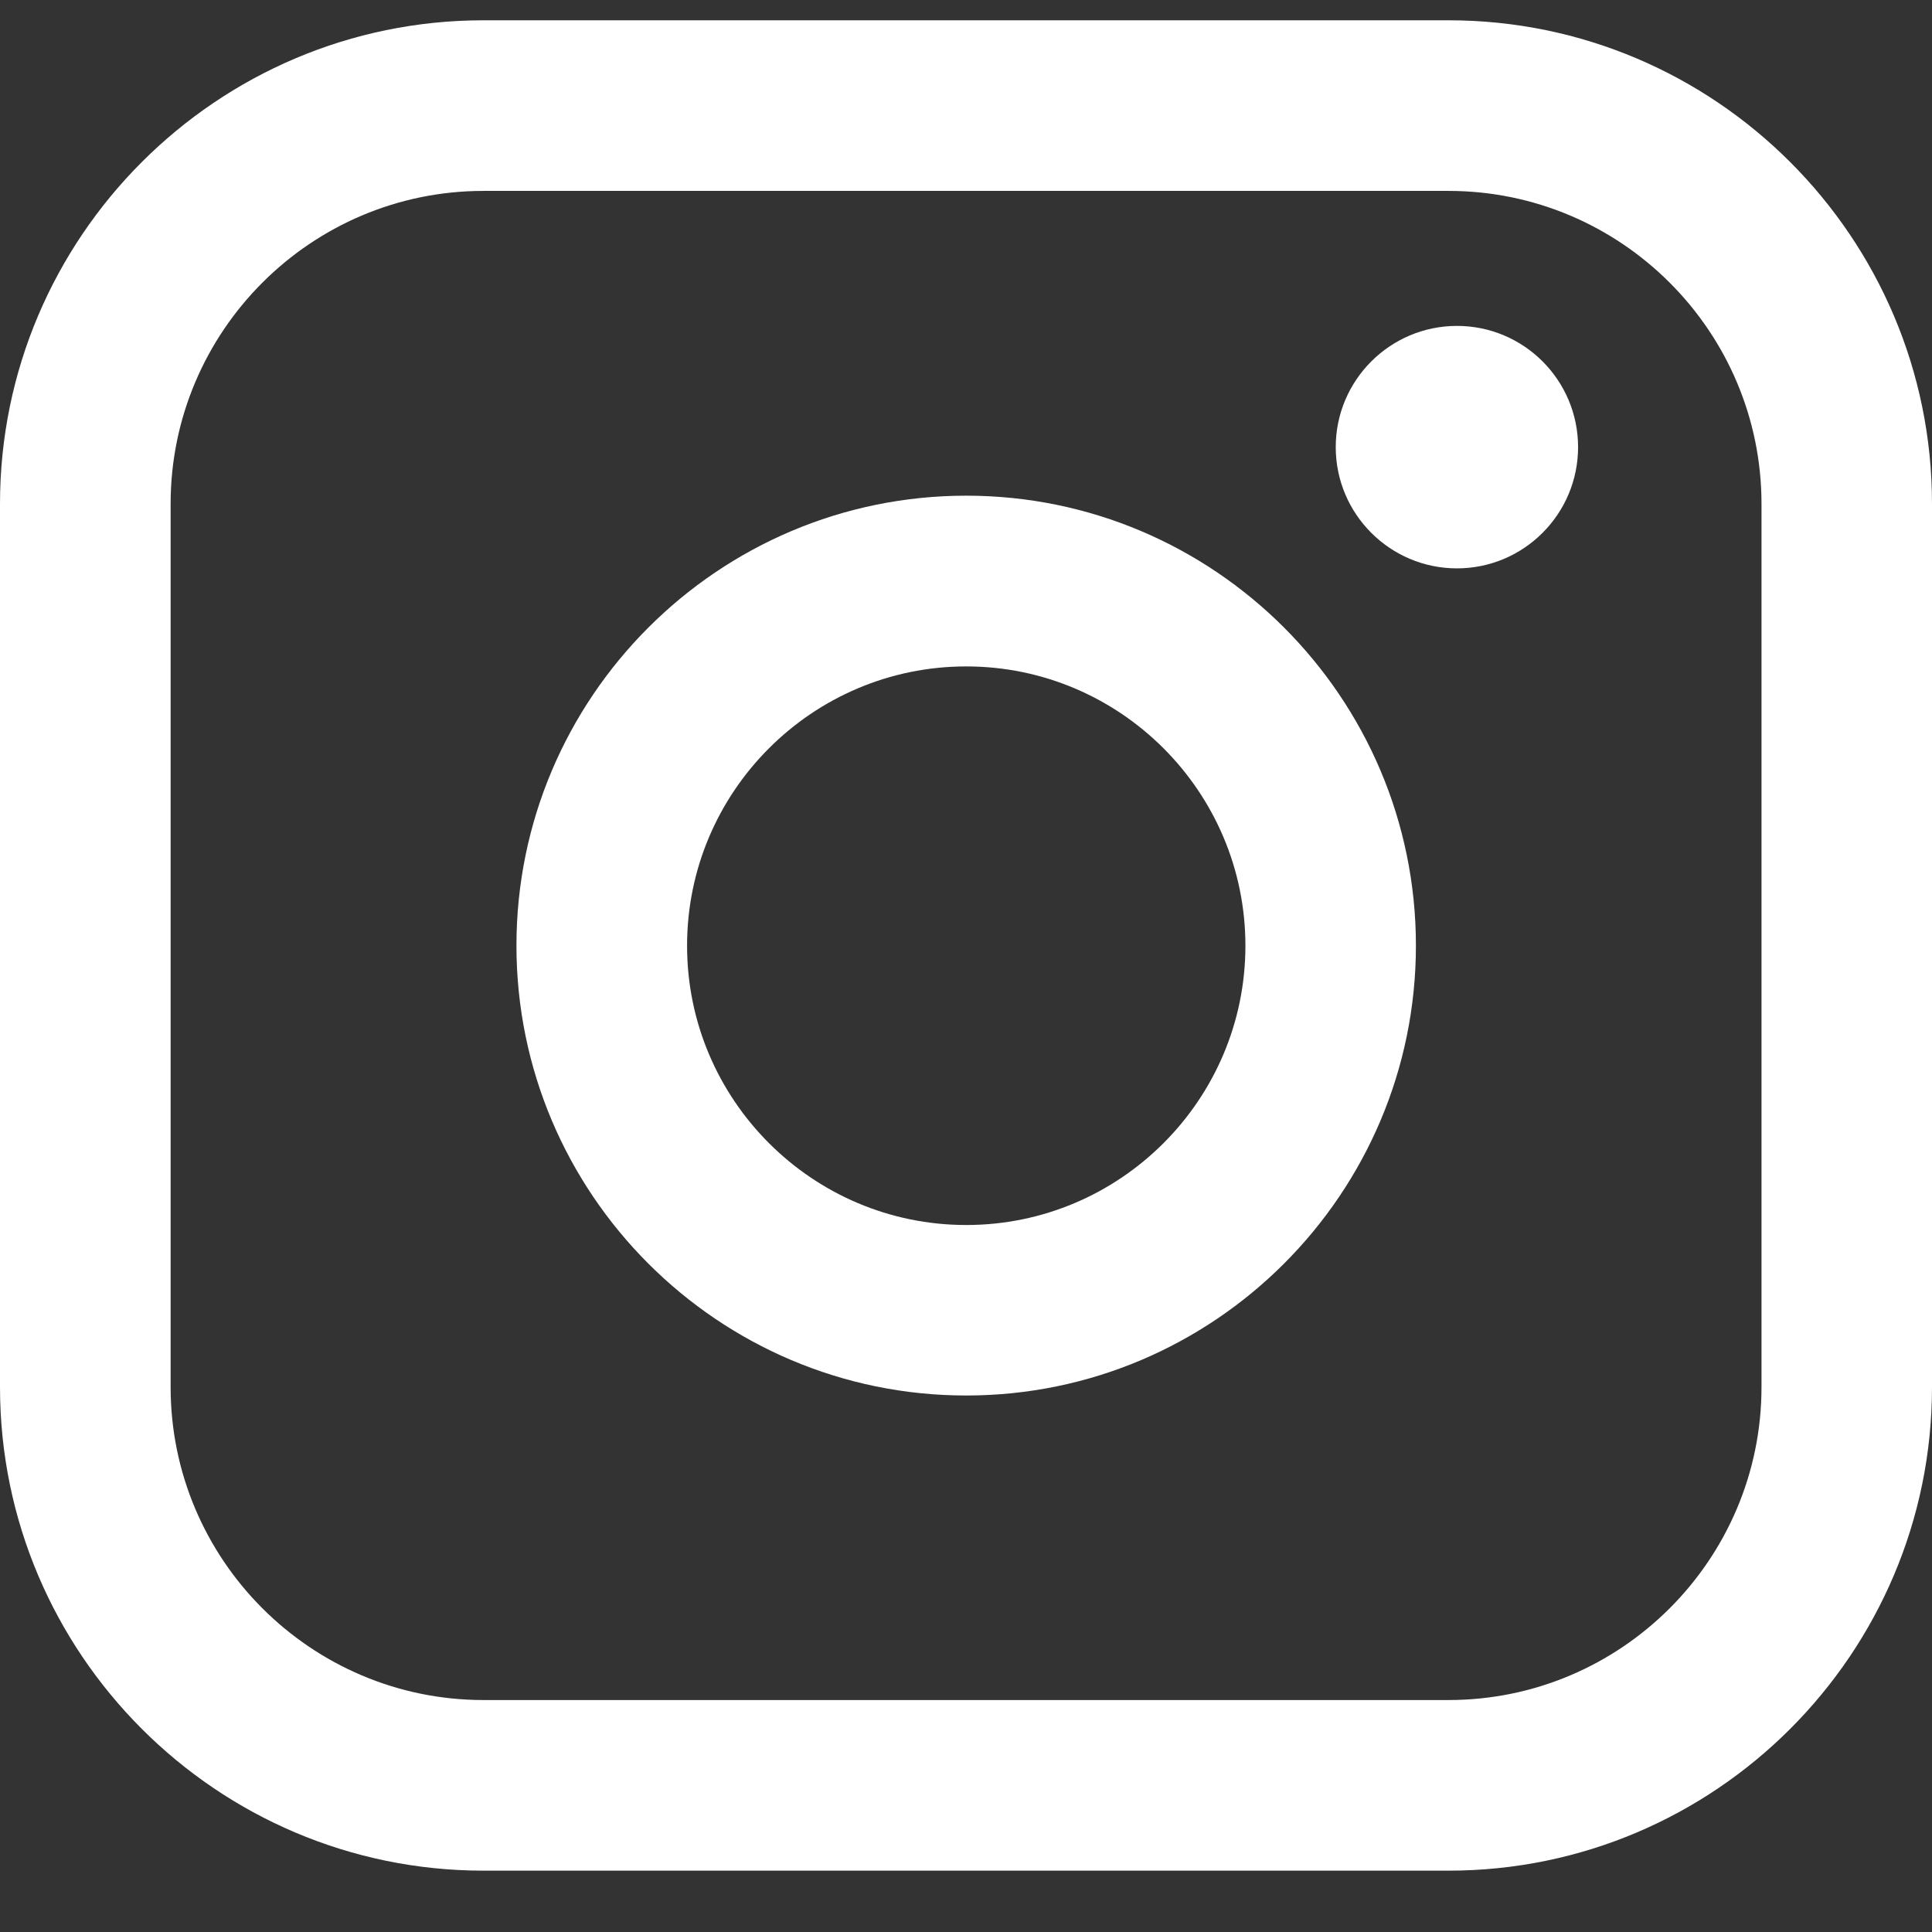<svg width="16" height="16" viewBox="0 0 16 16" fill="none" xmlns="http://www.w3.org/2000/svg">
<rect x="0" y="0" width="16" height="16" fill="#333333" stroke="none"/>
<path d="M11.996 0.168H4.004C1.796 0.168 0 1.965 0 4.173V11.487C0 13.695 1.796 15.492 4.004 15.492H11.996C14.204 15.492 16 13.695 16 11.487V4.173C16 1.965 14.204 0.168 11.996 0.168ZM1.413 4.173C1.413 2.744 2.575 1.581 4.004 1.581H11.996C13.425 1.581 14.588 2.744 14.588 4.173V11.487C14.588 12.916 13.425 14.079 11.996 14.079H4.004C2.575 14.079 1.413 12.916 1.413 11.487V4.173Z" fill="white"/>
<path d="M8.002 11.557C10.055 11.557 11.726 9.886 11.726 7.831C11.726 5.776 10.056 4.105 8.002 4.105C5.948 4.105 4.277 5.776 4.277 7.831C4.277 9.886 5.948 11.557 8.002 11.557ZM8.002 5.519C9.277 5.519 10.314 6.557 10.314 7.832C10.314 9.107 9.277 10.145 8.002 10.145C6.727 10.145 5.69 9.107 5.69 7.832C5.69 6.557 6.727 5.519 8.002 5.519Z" fill="white"/>
<path d="M12.066 4.707C12.619 4.707 13.069 4.257 13.069 3.703C13.069 3.149 12.62 2.699 12.066 2.699C11.512 2.699 11.062 3.149 11.062 3.703C11.062 4.257 11.512 4.707 12.066 4.707Z" fill="white"/>
</svg>
